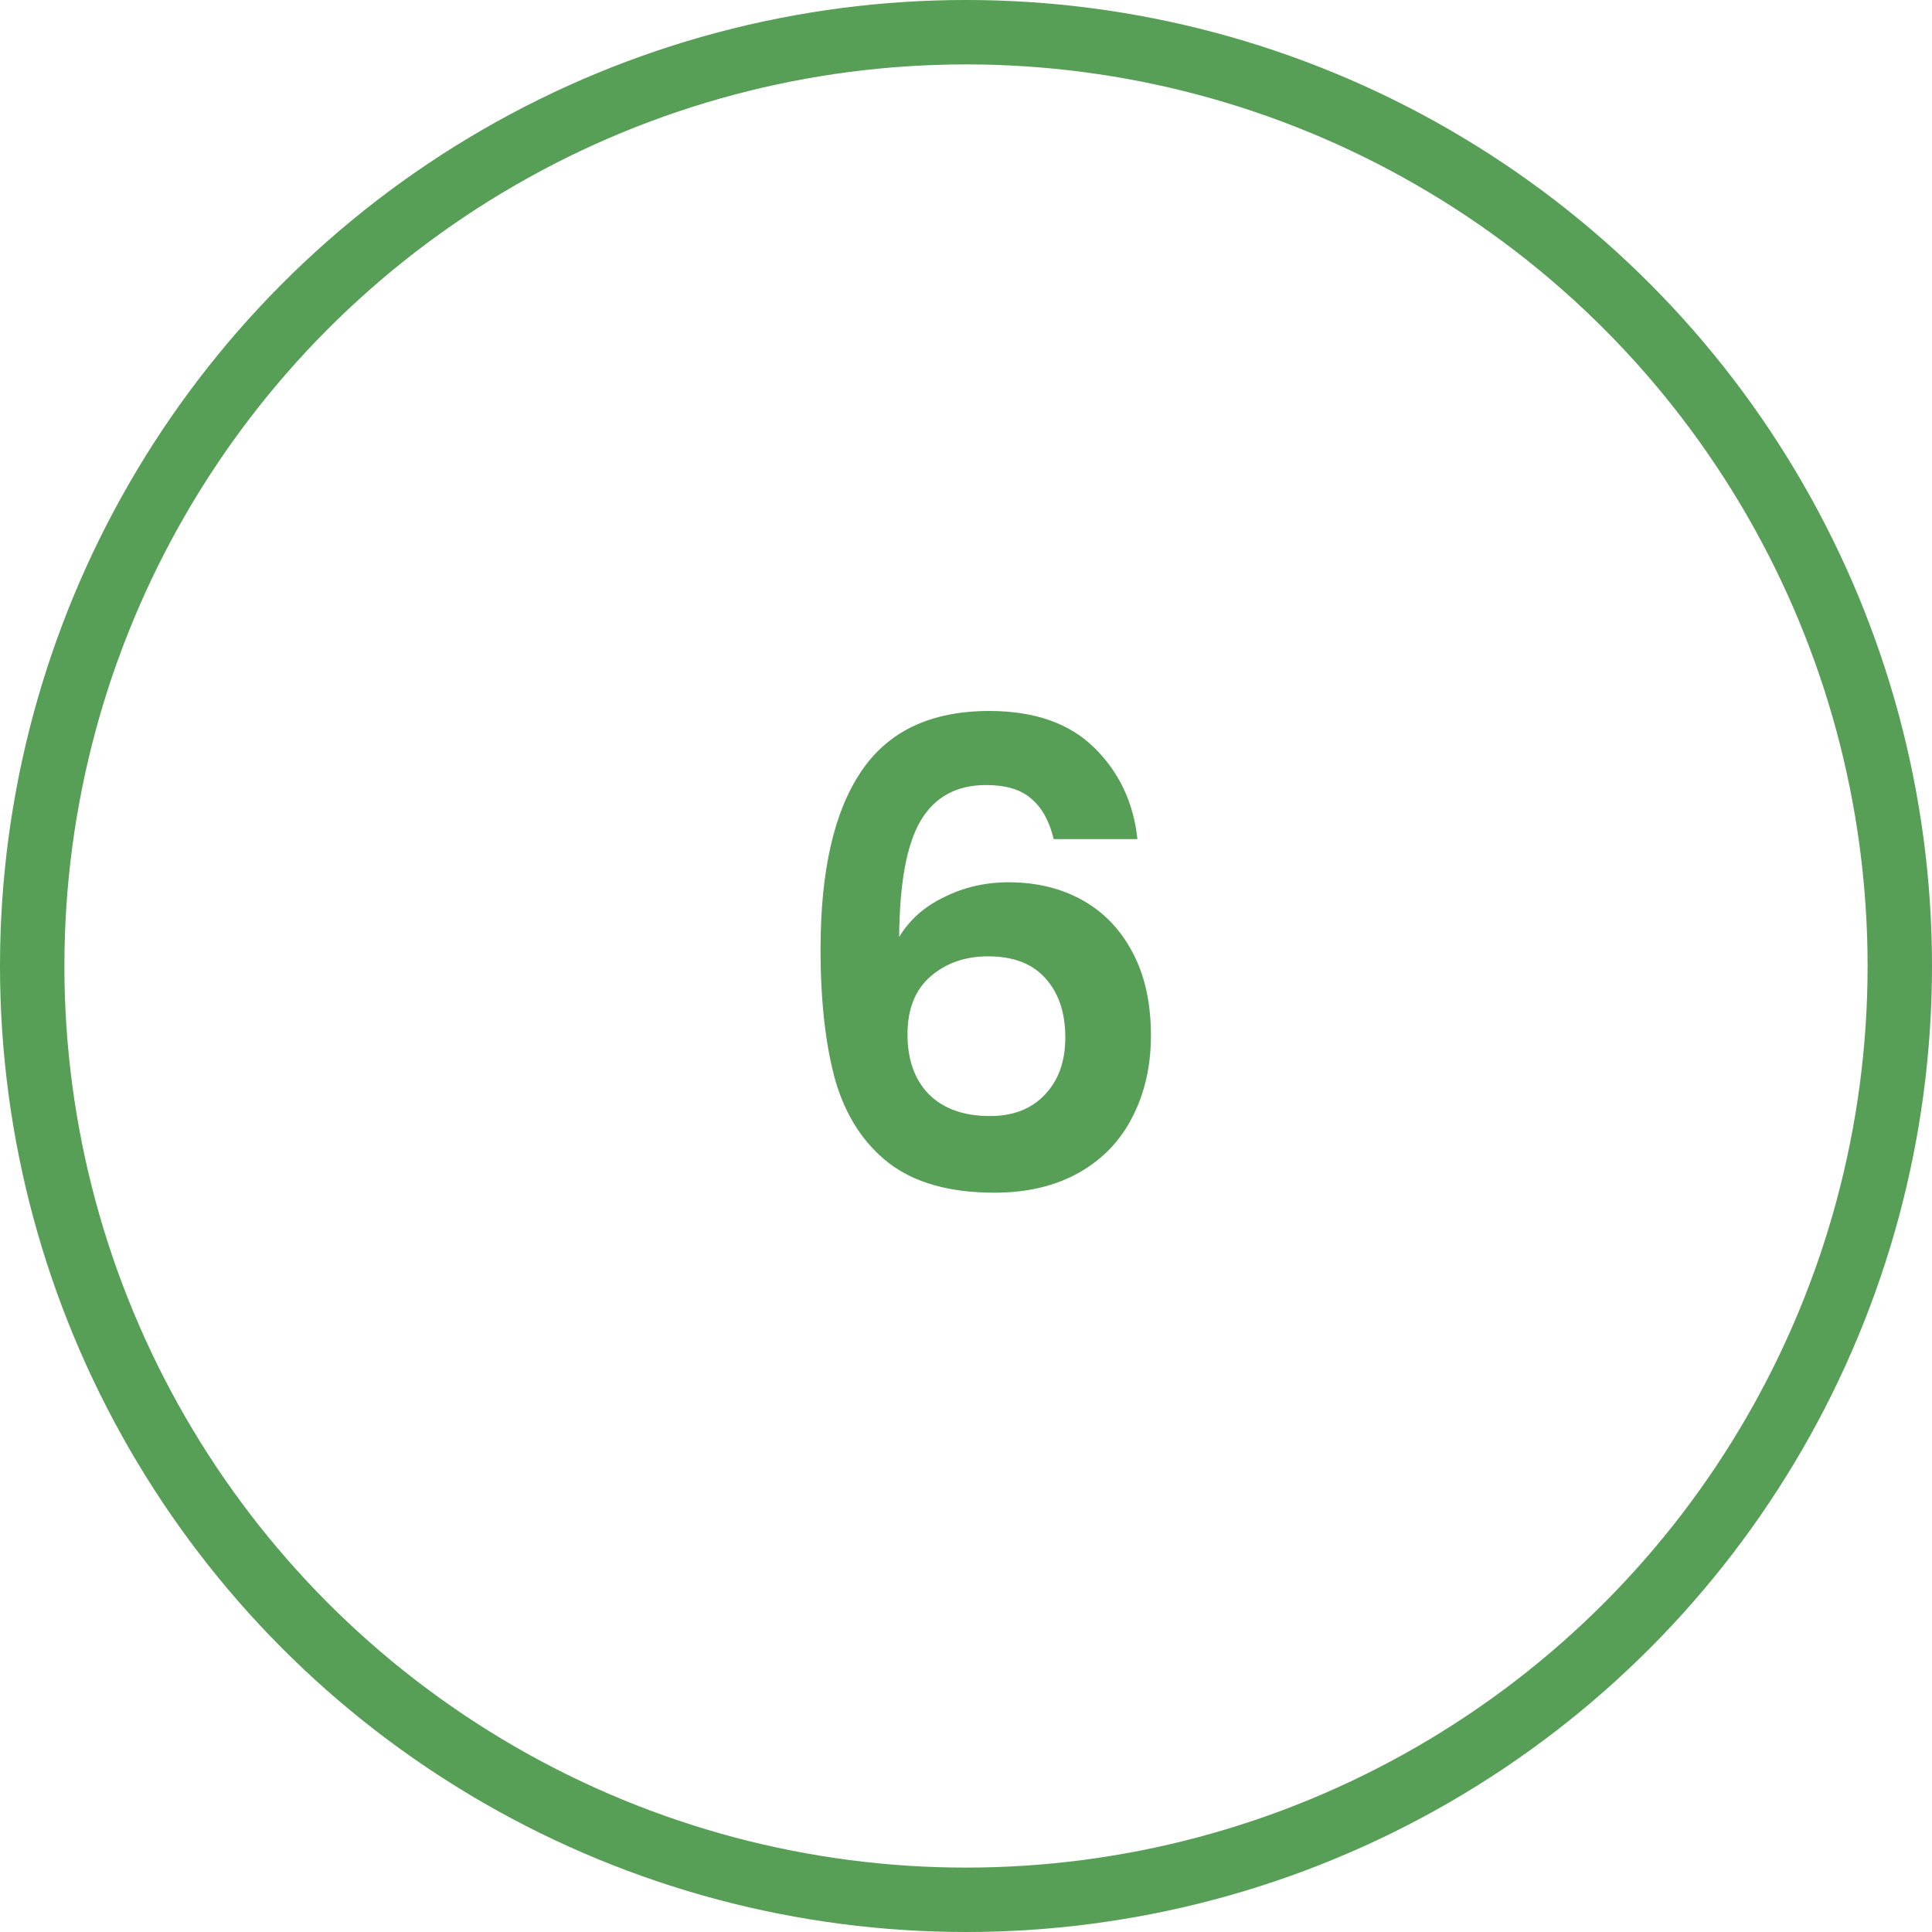 <svg xmlns="http://www.w3.org/2000/svg" width="60" height="60" viewBox="0 0 60 60" fill="none"><circle cx="30" cy="30" r="29" stroke="#579E56" stroke-width="2"></circle><path d="M32.724 26.06C32.59 25.5 32.357 25.08 32.023 24.8C31.703 24.52 31.237 24.38 30.623 24.38C29.703 24.38 29.023 24.753 28.584 25.5C28.157 26.233 27.937 27.433 27.924 29.1C28.244 28.567 28.71 28.153 29.323 27.86C29.937 27.553 30.604 27.4 31.323 27.4C32.19 27.4 32.957 27.587 33.623 27.96C34.29 28.333 34.81 28.88 35.184 29.6C35.557 30.307 35.743 31.16 35.743 32.16C35.743 33.107 35.55 33.953 35.163 34.7C34.79 35.433 34.237 36.007 33.504 36.42C32.77 36.833 31.897 37.04 30.884 37.04C29.497 37.04 28.404 36.733 27.604 36.12C26.817 35.507 26.264 34.653 25.944 33.56C25.637 32.453 25.483 31.093 25.483 29.48C25.483 27.04 25.904 25.2 26.744 23.96C27.584 22.707 28.91 22.08 30.724 22.08C32.123 22.08 33.21 22.46 33.983 23.22C34.757 23.98 35.203 24.927 35.324 26.06H32.724ZM30.683 29.7C29.977 29.7 29.384 29.907 28.904 30.32C28.424 30.733 28.183 31.333 28.183 32.12C28.183 32.907 28.404 33.527 28.843 33.98C29.297 34.433 29.93 34.66 30.744 34.66C31.463 34.66 32.03 34.44 32.444 34C32.87 33.56 33.084 32.967 33.084 32.22C33.084 31.447 32.877 30.833 32.464 30.38C32.063 29.927 31.47 29.7 30.683 29.7Z" fill="#579E56"></path></svg>